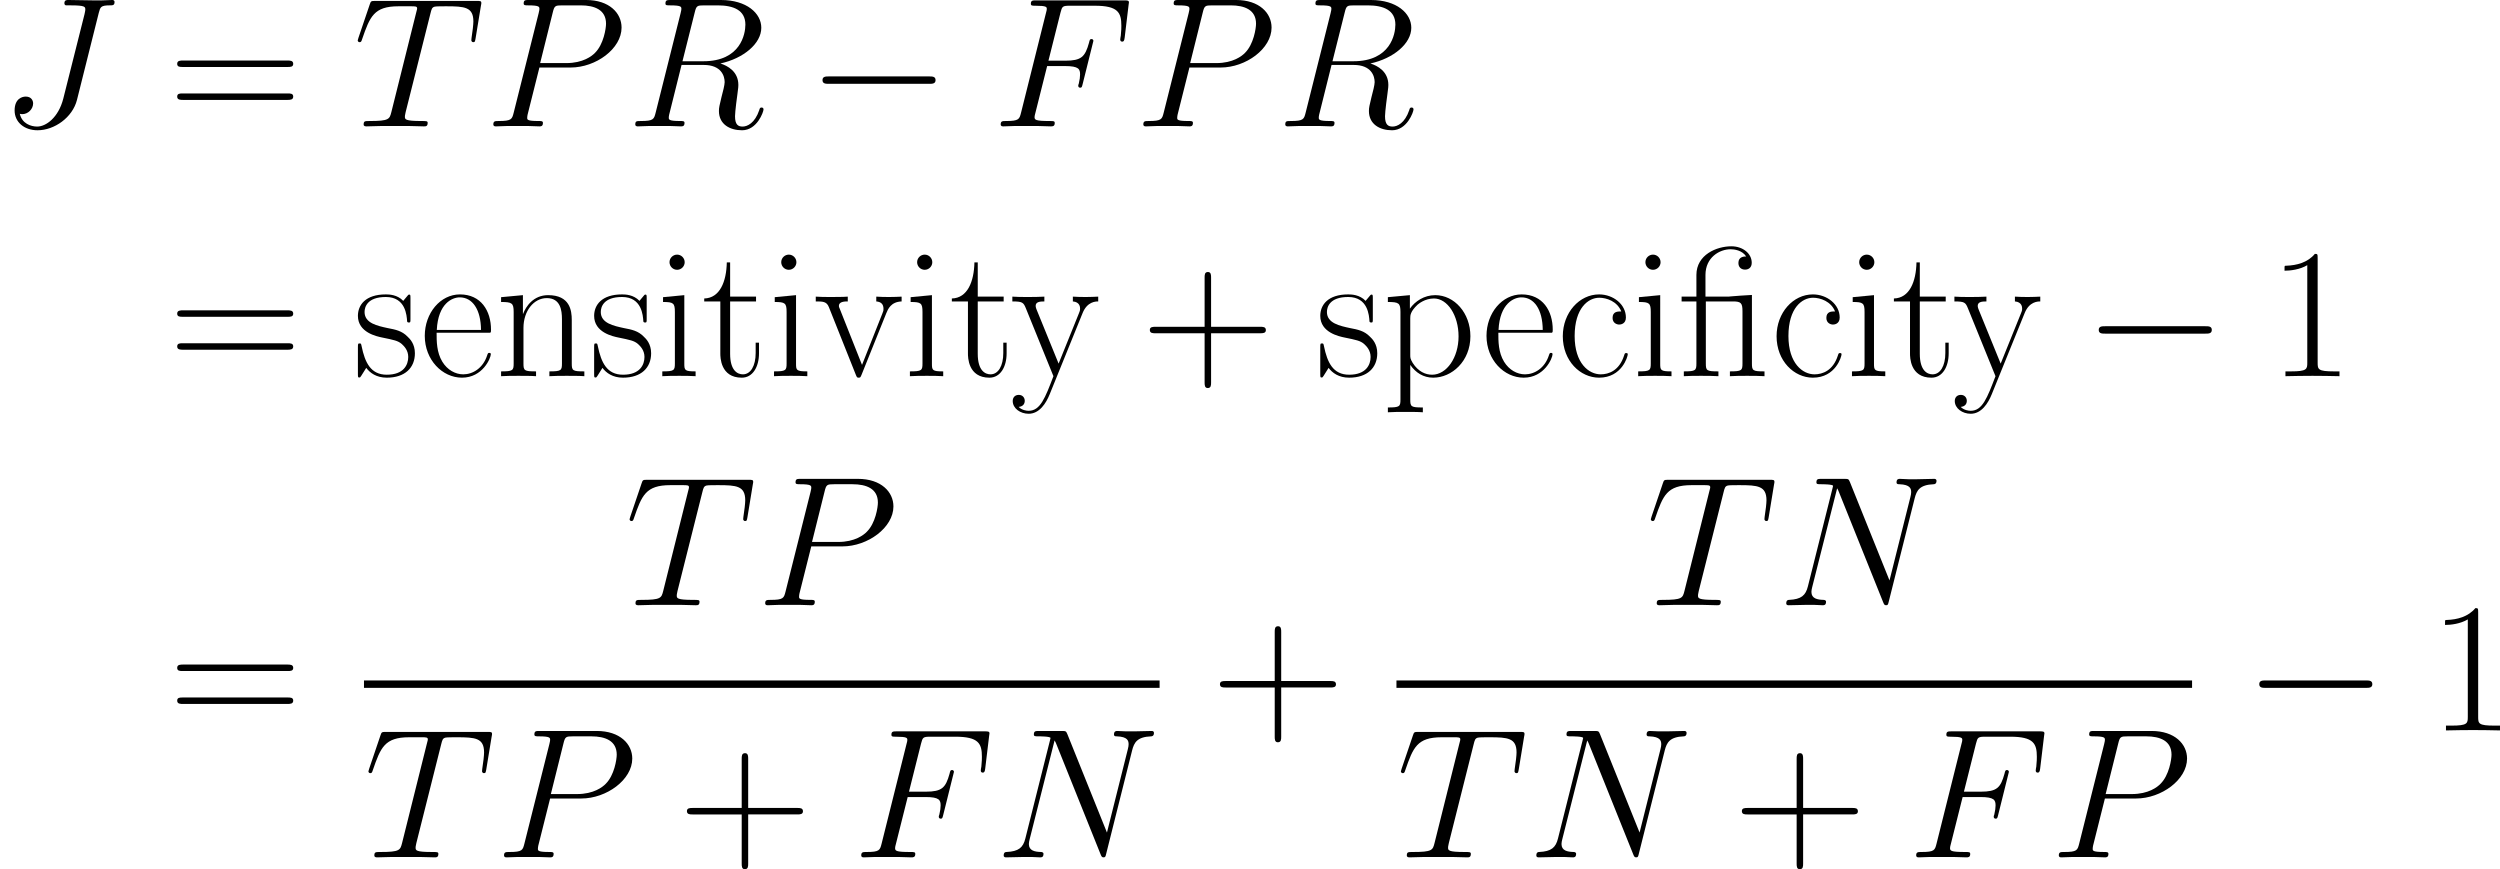 <svg xmlns="http://www.w3.org/2000/svg" xmlns:xlink="http://www.w3.org/1999/xlink" width="315.451pt" height="109.676pt" viewBox="-.239 -.324 315.451 109.676"><defs><path id="g2-12" d="M8.244-9.071C7.748-9.05 6.219-8.947 5.827-8.906 5.703-8.885 5.662-8.885 5.414-8.885H3.058v-2.418c0-1.963 1.57-2.872 2.81-2.872.393.0 1.281.103 1.736.806-.207.0-.868.0-.868.723.0.496.331.744.744.744C7.852-11.902 8.224-12.108 8.224-12.666c0-1.033-.992-1.839-2.273-1.839C4.318-14.505 2.046-13.575 2.046-11.302v2.418H.393v.537H2.046v6.922C2.046-.641 1.963-.537.641-.537V0C1.136-.041 2.046-.041 2.562-.041c.537.0 1.446.0 1.942.041V-.537c-1.322.0-1.405-.083-1.405-.888V-8.348H6.137c.888.0 1.054.186 1.054 1.095v5.827C7.191-.641 7.108-.537 5.786-.537V0c.496-.041 1.405-.041 1.922-.041.537.0 1.446.0 1.942.041V-.537c-1.322.0-1.405-.083-1.405-.888V-9.071z"/><path id="g2-43" d="M7.79-4.794h5.476c.289.0.641.0.641-.351C13.906-5.517 13.575-5.517 13.265-5.517H7.79v-5.476c0-.289.0-.641-.351-.641C7.067-11.633 7.067-11.302 7.067-10.992v5.476H1.591c-.289.0-.641.0-.641.351.0.372.331.372.641.372H7.067V.682c0 .289.0.641.351.641.372.0.372-.331.372-.641V-4.794z"/><path id="g2-49" d="M5.496-13.203c0-.434-.021-.455-.31-.455-.806.971-2.025 1.281-3.182 1.322C1.942-12.336 1.839-12.336 1.818-12.294S1.798-12.212 1.798-11.778c.641.0 1.715-.124 2.541-.62V-1.508C4.339-.785 4.298-.537 2.521-.537H1.901V0C2.893-.021 3.926-.041 4.918-.041S6.943-.021 7.934.0V-.537H7.315c-1.777.0-1.818-.227-1.818-.971V-13.203z"/><path id="g2-61" d="M13.286-6.633c.31.0.62.0.62-.351C13.906-7.356 13.555-7.356 13.203-7.356H1.653c-.351.0-.703.0-.703.372.0.351.31.351.62.351H13.286zM13.203-2.955C13.555-2.955 13.906-2.955 13.906-3.327c0-.351-.31-.351-.62-.351H1.57c-.31.0-.62.0-.62.351.0.372.351.372.703.372H13.203z"/><path id="g2-99" d="M7.211-7.232c-.393.0-.971.0-.971.723.0.579.475.744.744.744C7.129-5.765 7.728-5.827 7.728-6.55c0-1.467-1.405-2.583-2.996-2.583-2.19.0-4.05 2.025-4.05 4.67C.682-1.715 2.624.165 4.732.165c2.562.0 3.203-2.376 3.203-2.603C7.934-2.521 7.914-2.583 7.769-2.583S7.604-2.562 7.521-2.294C6.984-.62 5.806-.207 4.918-.207c-1.322.0-2.913-1.219-2.913-4.277.0-3.141 1.529-4.277 2.748-4.277.806.0 2.004.393 2.459 1.529z"/><path id="g2-101" d="M7.872-4.856C7.955-4.938 7.955-4.98 7.955-5.186c0-2.108-1.116-3.947-3.471-3.947C2.294-9.133.558-7.046.558-4.504.558-1.818 2.521.165 4.711.165c2.314.0 3.223-2.19 3.223-2.624.0-.145-.124-.145-.165-.145C7.624-2.603 7.604-2.562 7.521-2.314 7.067-.909 5.93-.207 4.856-.207c-.888.0-1.777-.496-2.335-1.405-.641-1.054-.641-2.273-.641-3.244H7.872zM1.901-5.166C2.046-8.141 3.637-8.802 4.463-8.802c1.405.0 2.356 1.322 2.376 3.637H1.901z"/><path id="g2-105" d="M3.203-12.728c0-.455-.372-.847-.847-.847-.455.0-.847.372-.847.847.0.455.372.847.847.847.455.0.847-.372.847-.847zM.785-8.823V-8.286C1.942-8.286 2.108-8.162 2.108-7.17v5.744C2.108-.641 2.025-.537.703-.537V0c.496-.041 1.384-.041 1.901-.041.496.0 1.343.0 1.818.041V-.537c-1.219.0-1.26-.124-1.26-.868V-9.05l-2.376.227z"/><path id="g2-110" d="M8.575-6.281C8.575-7.335 8.368-9.05 5.93-9.05c-1.632.0-2.48 1.26-2.789 2.087H3.12V-9.05L.682-8.823V-8.286C1.901-8.286 2.087-8.162 2.087-7.17v5.744C2.087-.641 2.004-.537.682-.537V0C1.178-.041 2.087-.041 2.624-.041s1.467.0 1.963.041V-.537c-1.322.0-1.405-.083-1.405-.888V-5.393c0-1.901 1.157-3.327 2.603-3.327 1.529.0 1.694 1.364 1.694 2.356v4.938C7.48-.641 7.397-.537 6.075-.537V0c.496-.041 1.405-.041 1.942-.041s1.467.0 1.963.041V-.537c-1.322.0-1.405-.083-1.405-.888V-6.281z"/><path id="g2-112" d="M4.546 3.492C3.223 3.492 3.141 3.409 3.141 2.603V-1.26C3.74-.393 4.608.165 5.703.165c2.066.0 4.153-1.818 4.153-4.628.0-2.603-1.798-4.587-3.926-4.587-1.24.0-2.252.682-2.831 1.508V-9.05l-2.459.227V-8.286C1.86-8.286 2.046-8.162 2.046-7.17V2.603C2.046 3.389 1.963 3.492.641 3.492v.537C1.136 3.988 2.046 3.988 2.583 3.988S4.05 3.988 4.546 4.029V3.492zM3.141-6.488c0-.289.0-.723.806-1.488C4.05-8.058 4.752-8.678 5.786-8.678c1.508.0 2.748 1.88 2.748 4.236S7.211-.165 5.579-.165c-.744.0-1.55-.351-2.17-1.322-.269-.455-.269-.579-.269-.909v-4.091z"/><path id="g2-115" d="M6.385-8.72C6.385-9.092 6.364-9.112 6.24-9.112 6.157-9.112 6.137-9.092 5.889-8.782 5.827-8.699 5.641-8.492 5.579-8.41 4.918-9.112 3.988-9.133 3.637-9.133c-2.294.0-3.12 1.198-3.12 2.397.0 1.86 2.108 2.294 2.707 2.418 1.302.269 1.756.351 2.19.723.269.248.723.703.723 1.446.0.868-.496 1.984-2.397 1.984-1.798.0-2.438-1.364-2.81-3.182-.062-.289-.062-.31-.227-.31S.517-3.637.517-3.223V-.248c0 .372.021.393.145.393.103.0.124-.021.227-.186.124-.186.434-.682.558-.888C1.86-.372 2.583.165 3.74.165c2.046.0 3.141-1.116 3.141-2.727.0-1.054-.558-1.612-.827-1.86-.62-.641-1.343-.785-2.211-.95-1.136-.248-2.583-.537-2.583-1.798.0-.537.289-1.674 2.376-1.674 2.211.0 2.335 2.066 2.376 2.727C6.033-6.013 6.137-5.992 6.199-5.992 6.385-5.992 6.385-6.054 6.385-6.405V-8.72z"/><path id="g2-116" d="M3.12-8.348H6.013v-.537H3.12V-12.707H2.748C2.707-10.579 1.984-8.72.227-8.678V-8.348H2.025V-2.541c0 .393.0 2.707 2.397 2.707 1.219.0 1.922-1.198 1.922-2.727V-3.74H5.971v1.157c0 1.426-.558 2.376-1.426 2.376-.599.0-1.426-.413-1.426-2.294V-8.348z"/><path id="g2-118" d="M8.079-7.025c.186-.455.517-1.281 1.715-1.322v-.537C9.401-8.864 8.885-8.844 8.492-8.844c-.434.0-1.116.0-1.529-.041v.537C7.48-8.306 7.769-8.058 7.769-7.521c0 .186.0.227-.124.517L5.372-1.26 2.913-7.459C2.789-7.728 2.789-7.769 2.789-7.852 2.789-8.348 3.471-8.348 3.781-8.348v-.537C3.285-8.844 2.376-8.844 1.86-8.844c-.558.0-1.198.0-1.653-.041v.537c.785.0 1.219.0 1.467.641L4.67-.186C4.794.124 4.814.165 5.0.165s.207-.041.331-.351L8.079-7.025z"/><path id="g2-121" d="M8.058-7.067C8.575-8.327 9.505-8.348 9.794-8.348v-.537C9.401-8.864 8.885-8.844 8.492-8.844c-.434.0-1.116.0-1.529-.041v.537C7.748-8.286 7.769-7.707 7.769-7.542 7.769-7.335 7.728-7.232 7.624-6.984L5.372-1.405 2.913-7.439C2.81-7.686 2.81-7.831 2.81-7.852 2.81-8.306 3.285-8.348 3.781-8.348v-.537C3.285-8.844 2.397-8.844 1.88-8.844c-.558.0-1.219.0-1.674-.041v.537C1.322-8.348 1.446-8.244 1.715-7.583L4.794.0C3.864 2.438 3.327 3.864 2.025 3.864 1.798 3.864 1.281 3.802.909 3.43 1.384 3.389 1.591 3.099 1.591 2.748s-.248-.661-.661-.661c-.455.0-.682.31-.682.682.0.827.847 1.426 1.777 1.426 1.198.0 1.942-1.157 2.356-2.19L8.058-7.067z"/><path id="g0-0" d="M13.617-4.752C13.968-4.752 14.34-4.752 14.34-5.166S13.968-5.579 13.617-5.579H2.438c-.351.0-.723.0-.723.413S2.087-4.752 2.438-4.752H13.617z"/><path id="g1-70" d="M6.137-6.736H8.12c1.57.0 1.694.351 1.694.95C9.815-5.517 9.773-5.228 9.67-4.773 9.629-4.69 9.608-4.587 9.608-4.546c0 .145.083.227.227.227.165.0.186-.083.269-.413l1.198-4.814C11.302-9.629 11.24-9.753 11.096-9.753 10.91-9.753 10.889-9.67 10.806-9.319 10.373-7.769 9.959-7.335 8.162-7.335H6.281L7.624-12.687C7.81-13.41 7.852-13.472 8.699-13.472h2.769c2.583.0 2.955.765 2.955 2.232.0.124.0.579-.062 1.116C14.34-10.042 14.298-9.773 14.298-9.691 14.298-9.525 14.402-9.463 14.526-9.463 14.67-9.463 14.753-9.546 14.794-9.918L15.228-13.534C15.228-13.596 15.27-13.803 15.27-13.844c0-.227-.186-.227-.558-.227H4.918c-.393.0-.599.0-.599.372.0.227.145.227.496.227 1.281.0 1.281.145 1.281.372C6.095-12.997 6.075-12.914 6.013-12.687L3.223-1.529c-.186.723-.227.93-1.674.93-.393.0-.599.0-.599.372C.95.0 1.136.0 1.26.0c.393.0.806-.041 1.198-.041H5.145C5.6-.041 6.095.0 6.55.0c.186.0.434.0.434-.372.0-.227-.124-.227-.579-.227-1.632.0-1.674-.145-1.674-.455C4.732-1.157 4.773-1.322 4.814-1.467L6.137-6.736z"/><path id="g1-74" d="M11.034-12.687c.165-.62.207-.827 1.219-.827.331.0.537.0.537-.372.0-.227-.186-.227-.269-.227C12.17-14.113 11.778-14.071 11.406-14.071H10.269C9.401-14.071 8.492-14.113 7.624-14.113c-.186.0-.434.0-.434.372.0.207.165.207.165.227h.517c1.653.0 1.653.165 1.653.475.0.021.0.165-.083.496L7.067-3.099C6.529-.992 5.145.021 4.153.021c-.703.0-1.694-.331-1.942-1.426C2.294-1.384 2.397-1.364 2.48-1.364c.682.0 1.219-.599 1.219-1.198.0-.331-.207-.765-.827-.765-.372.0-1.24.207-1.24 1.55.0 1.302 1.074 2.211 2.562 2.211 1.88.0 3.905-1.426 4.401-3.389l2.438-9.732z"/><path id="g1-78" d="M15.29-11.943C15.518-12.831 15.848-13.451 17.419-13.513 17.48-13.513 17.728-13.534 17.728-13.885 17.728-14.113 17.542-14.113 17.46-14.113 17.047-14.113 15.993-14.071 15.58-14.071H14.588C14.298-14.071 13.927-14.113 13.637-14.113c-.124.0-.372.0-.372.393C13.265-13.513 13.431-13.513 13.575-13.513 14.815-13.472 14.898-12.997 14.898-12.625 14.898-12.439 14.877-12.377 14.815-12.088L12.48-2.769 8.058-13.761C7.914-14.092 7.893-14.113 7.439-14.113H4.918c-.413.0-.599.0-.599.393C4.318-13.513 4.463-13.513 4.856-13.513c.103.0 1.322.0 1.322.186C6.178-13.286 6.137-13.121 6.116-13.059L3.368-2.108C3.12-1.095 2.624-.661 1.26-.599c-.103.0-.31.021-.31.393C.95.0 1.157.0 1.219.0c.413.0 1.467-.041 1.88-.041h.992C4.38-.041 4.732.0 5.021.0c.145.0.372.0.372-.393.0-.186-.207-.207-.289-.207-.682-.021-1.343-.145-1.343-.888C3.761-1.653 3.802-1.839 3.843-2.004l2.789-11.054C6.757-12.852 6.757-12.811 6.839-12.625L11.757-.372C11.86-.124 11.902.0 12.088.0 12.294.0 12.315-.062 12.398-.413l2.893-11.53z"/><path id="g1-80" d="M6.116-6.571H9.587c2.851.0 5.703-2.108 5.703-4.463.0-1.612-1.364-3.079-3.967-3.079H4.938c-.393.0-.579.0-.579.393C4.36-13.513 4.546-13.513 4.856-13.513c1.26.0 1.26.165 1.26.393C6.116-13.079 6.116-12.955 6.033-12.645L3.244-1.529c-.186.723-.227.93-1.674.93-.393.0-.599.0-.599.372C.971.0 1.157.0 1.281.0c.393.0.806-.041 1.198-.041H4.897C5.29-.041 5.724.0 6.116.0 6.281.0 6.509.0 6.509-.393c0-.207-.186-.207-.496-.207-1.24.0-1.26-.145-1.26-.351C4.752-1.054 4.773-1.198 4.794-1.302L6.116-6.571zM7.604-12.707C7.79-13.472 7.872-13.513 8.678-13.513h2.046c1.55.0 2.831.496 2.831 2.046.0.537-.269 2.294-1.219 3.244C11.984-7.852 10.992-7.067 9.112-7.067H6.199L7.604-12.707z"/><path id="g1-82" d="M7.604-12.707C7.79-13.472 7.872-13.513 8.678-13.513H10.166c1.777.0 3.099.537 3.099 2.149.0 1.054-.537 4.091-4.69 4.091H6.24L7.604-12.707zm2.872 5.682c2.562-.558 4.566-2.211 4.566-3.988.0-1.612-1.632-3.099-4.504-3.099H4.938c-.413.0-.599.0-.599.393C4.339-13.513 4.484-13.513 4.876-13.513c1.24.0 1.24.165 1.24.393C6.116-13.079 6.116-12.955 6.033-12.645L3.244-1.529c-.186.723-.227.93-1.653.93-.475.0-.62.0-.62.393C.971.0 1.198.0 1.26.0c.372.0.806-.041 1.198-.041H4.897C5.269-.041 5.703.0 6.075.0c.165.0.393.0.393-.393.0-.207-.186-.207-.496-.207-1.26.0-1.26-.165-1.26-.372C4.711-.992 4.711-1.136 4.752-1.302L6.137-6.86H8.616c1.963.0 2.335 1.24 2.335 1.922C10.951-4.628 10.745-3.823 10.6-3.285c-.227.95-.289 1.178-.289 1.57.0 1.467 1.198 2.149 2.583 2.149 1.674.0 2.397-2.046 2.397-2.335.0-.145-.103-.207-.227-.207C14.898-2.108 14.856-1.984 14.815-1.818 14.319-.351 13.472.021 12.955.021S12.108-.207 12.108-1.136C12.108-1.632 12.356-3.513 12.377-3.616c.103-.765.103-.847.103-1.012.0-1.508-1.219-2.149-2.004-2.397z"/><path id="g1-84" d="M8.616-12.604C8.74-13.1 8.782-13.286 9.092-13.369 9.257-13.41 9.939-13.41 10.373-13.41c2.066.0 3.037.083 3.037 1.694C13.41-11.406 13.327-10.621 13.203-9.856L13.183-9.608C13.183-9.525 13.265-9.401 13.389-9.401 13.596-9.401 13.596-9.505 13.658-9.835l.599-3.657C14.298-13.679 14.298-13.72 14.298-13.782 14.298-14.009 14.174-14.009 13.761-14.009H2.459c-.475.0-.496.021-.62.393L.579-9.897C.558-9.856.496-9.629.496-9.608.496-9.505.579-9.401.703-9.401.868-9.401.909-9.484.992-9.753c.868-2.5 1.302-3.657 4.05-3.657H6.426c.496.0.703.0.703.227C7.129-13.121 7.129-13.079 7.025-12.707L4.256-1.612C4.05-.806 4.009-.599 1.818-.599c-.517.0-.661.0-.661.393C1.157.0 1.384.0 1.488.0 2.004.0 2.541-.041 3.058-.041H6.281C6.798-.041 7.356.0 7.872.0c.227.0.434.0.434-.393C8.306-.599 8.162-.599 7.624-.599c-1.86.0-1.86-.186-1.86-.496.0-.021.0-.165.083-.496L8.616-12.604z"/></defs><g id="page1" transform="matrix(1.13 0 0 1.13 -63.986 -86.823)"><use x="56.413" y="90.66" xlink:href="#g1-74"/><use x="75.249" y="90.66" xlink:href="#g2-61"/><use x="95.862" y="90.66" xlink:href="#g1-84"/><use x="110.53" y="90.66" xlink:href="#g1-80"/><use x="126.381" y="90.66" xlink:href="#g1-82"/><use x="146.542" y="90.66" xlink:href="#g0-0"/><use x="167.205" y="90.66" xlink:href="#g1-70"/><use x="183.112" y="90.66" xlink:href="#g1-80"/><use x="198.962" y="90.66" xlink:href="#g1-82"/><use x="75.249" y="118.555" xlink:href="#g2-61"/><use x="95.862" y="118.555" xlink:href="#g2-115"/><use x="103.287" y="118.555" xlink:href="#g2-101"/><use x="111.684" y="118.555" xlink:href="#g2-110"/><use x="122.24" y="118.555" xlink:href="#g2-115"/><use x="129.665" y="118.555" xlink:href="#g2-105"/><use x="134.823" y="118.555" xlink:href="#g2-116"/><use x="142.14" y="118.555" xlink:href="#g2-105"/><use x="147.298" y="118.555" xlink:href="#g2-118"/><use x="157.314" y="118.555" xlink:href="#g2-105"/><use x="162.473" y="118.555" xlink:href="#g2-116"/><use x="169.25" y="118.555" xlink:href="#g2-121"/><use x="183.858" y="118.555" xlink:href="#g2-43"/><use x="203.323" y="118.555" xlink:href="#g2-115"/><use x="210.748" y="118.555" xlink:href="#g2-112"/><use x="221.844" y="118.555" xlink:href="#g2-101"/><use x="230.24" y="118.555" xlink:href="#g2-99"/><use x="238.637" y="118.555" xlink:href="#g2-105"/><use x="243.795" y="118.555" xlink:href="#g2-12"/><use x="254.112" y="118.555" xlink:href="#g2-99"/><use x="262.509" y="118.555" xlink:href="#g2-105"/><use x="267.667" y="118.555" xlink:href="#g2-116"/><use x="274.444" y="118.555" xlink:href="#g2-121"/><use x="289.052" y="118.555" xlink:href="#g0-0"/><use x="309.715" y="118.555" xlink:href="#g2-49"/><use x="75.249" y="158.11" xlink:href="#g2-61"/><use x="126.219" y="144.132" xlink:href="#g1-84"/><use x="140.887" y="144.132" xlink:href="#g1-80"/><rect x="97.057" y="152.531" height=".826" width="88.842"/><use x="97.057" y="172.284" xlink:href="#g1-84"/><use x="111.725" y="172.284" xlink:href="#g1-80"/><use x="132.168" y="172.284" xlink:href="#g2-43"/><use x="151.633" y="172.284" xlink:href="#g1-70"/><use x="167.54" y="172.284" xlink:href="#g1-78"/><use x="191.687" y="158.11" xlink:href="#g2-43"/><use x="240.255" y="144.132" xlink:href="#g1-84"/><use x="254.923" y="144.132" xlink:href="#g1-78"/><rect x="212.347" y="152.531" height=".826" width="88.842"/><use x="212.347" y="172.284" xlink:href="#g1-84"/><use x="227.016" y="172.284" xlink:href="#g1-78"/><use x="249.967" y="172.284" xlink:href="#g2-43"/><use x="269.432" y="172.284" xlink:href="#g1-70"/><use x="285.339" y="172.284" xlink:href="#g1-80"/><use x="306.977" y="158.11" xlink:href="#g0-0"/><use x="327.639" y="158.11" xlink:href="#g2-49"/></g></svg>